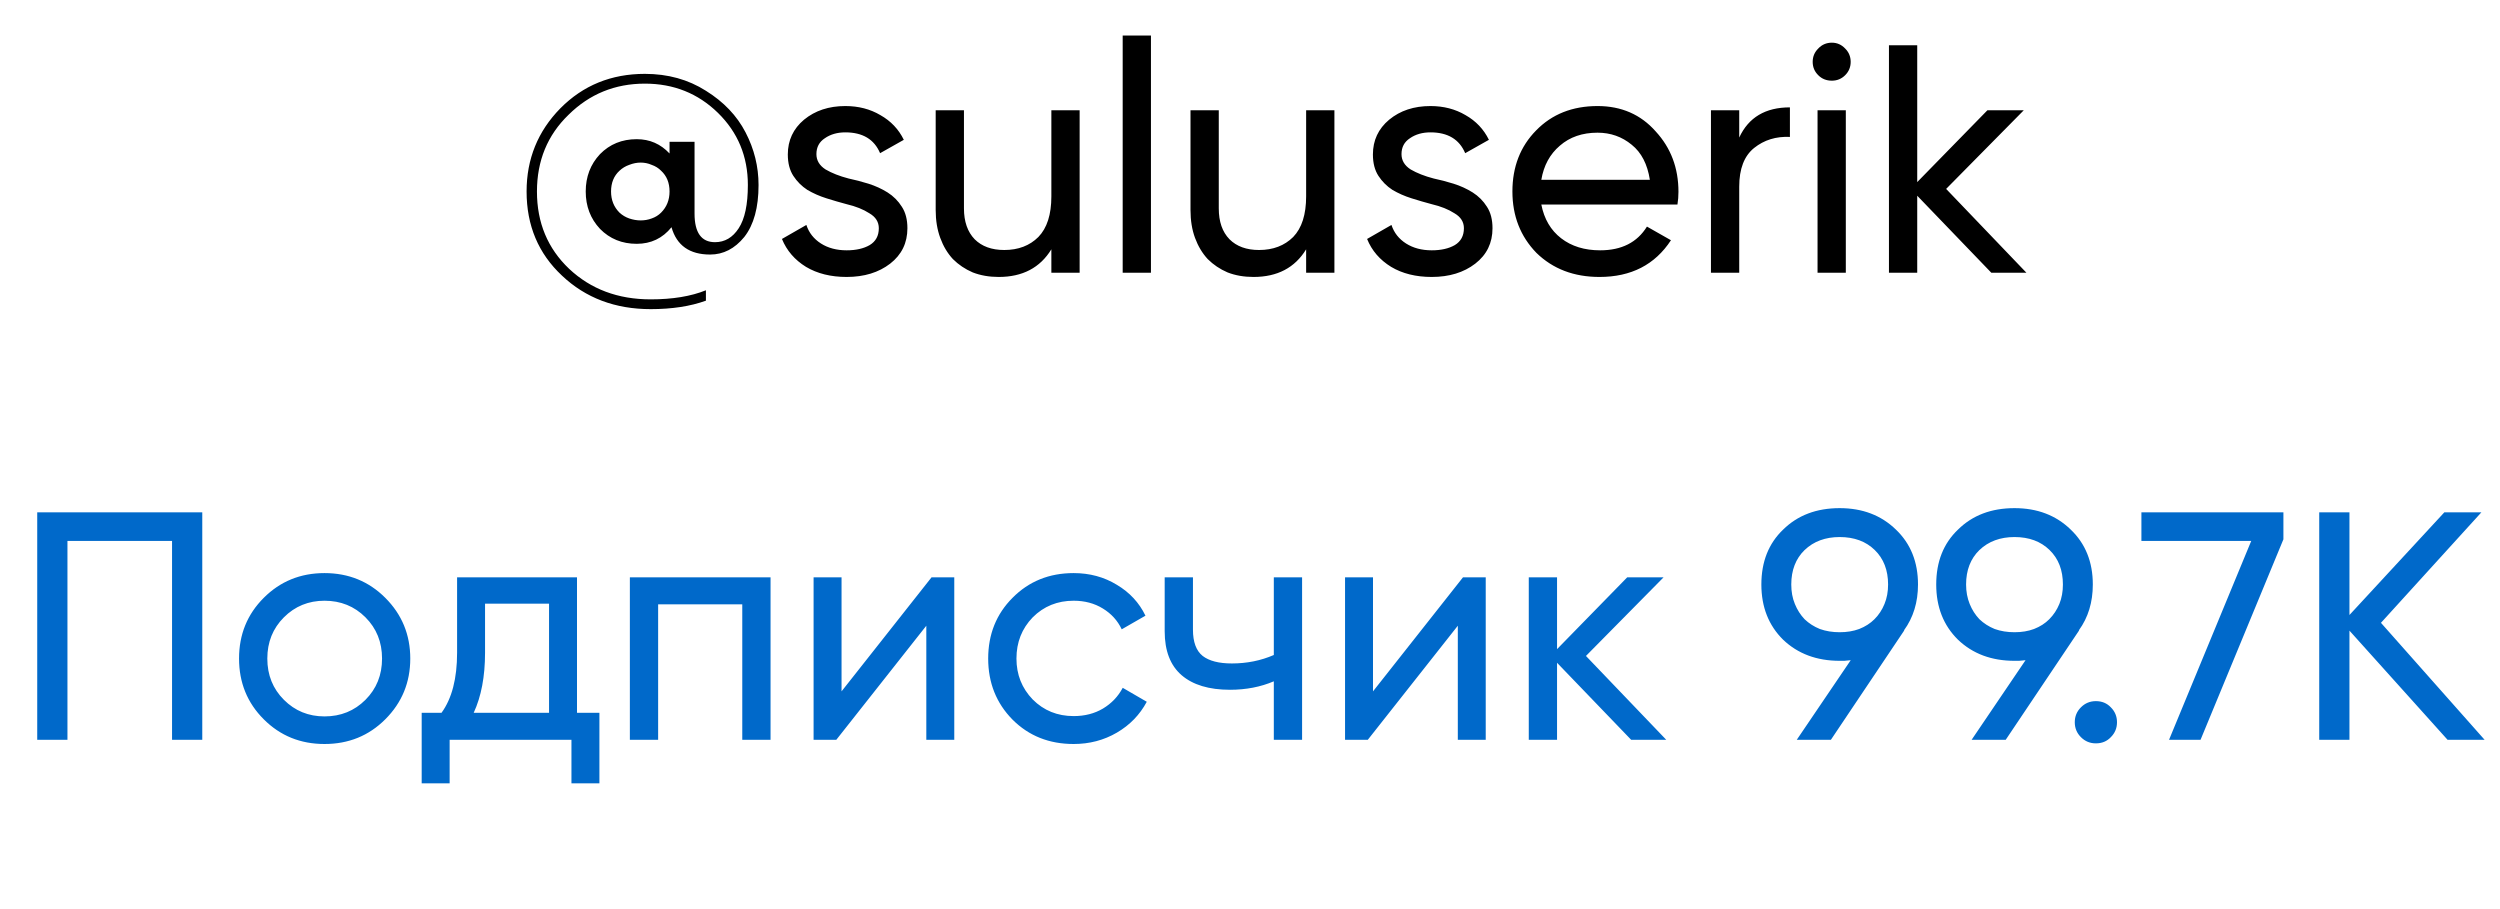 <?xml version="1.0" encoding="UTF-8"?> <svg xmlns="http://www.w3.org/2000/svg" width="55" height="20" viewBox="0 0 55 20" fill="none"><path d="M14.187 1.625C14.692 1.625 15.14 1.749 15.53 1.997C15.921 2.24 16.212 2.545 16.402 2.912C16.593 3.279 16.688 3.665 16.688 4.07C16.688 4.566 16.584 4.947 16.374 5.214C16.164 5.471 15.914 5.6 15.623 5.6C15.171 5.6 14.887 5.4 14.773 4.999C14.577 5.242 14.322 5.364 14.008 5.364C13.684 5.364 13.415 5.254 13.2 5.035C12.99 4.811 12.886 4.537 12.886 4.213C12.886 3.889 12.99 3.615 13.2 3.391C13.415 3.172 13.684 3.062 14.008 3.062C14.294 3.062 14.534 3.167 14.73 3.377V3.119H15.28V4.699C15.28 5.118 15.43 5.328 15.73 5.328C15.945 5.328 16.119 5.226 16.252 5.021C16.386 4.816 16.453 4.499 16.453 4.07C16.453 3.441 16.233 2.912 15.795 2.483C15.356 2.054 14.82 1.84 14.187 1.84C13.529 1.84 12.969 2.069 12.507 2.526C12.044 2.974 11.813 3.536 11.813 4.213C11.813 4.899 12.049 5.466 12.521 5.914C12.998 6.362 13.596 6.586 14.315 6.586C14.796 6.586 15.202 6.519 15.53 6.386V6.615C15.187 6.739 14.782 6.801 14.315 6.801C13.534 6.801 12.883 6.555 12.364 6.064C11.844 5.578 11.585 4.961 11.585 4.213C11.585 3.498 11.832 2.888 12.328 2.383C12.828 1.878 13.448 1.625 14.187 1.625ZM13.629 4.678C13.691 4.735 13.762 4.778 13.843 4.806C13.929 4.835 14.013 4.849 14.094 4.849C14.179 4.849 14.26 4.835 14.337 4.806C14.418 4.778 14.487 4.735 14.544 4.678C14.668 4.554 14.73 4.399 14.73 4.213C14.73 4.022 14.668 3.87 14.544 3.756C14.487 3.698 14.418 3.655 14.337 3.627C14.26 3.593 14.179 3.577 14.094 3.577C14.013 3.577 13.929 3.593 13.843 3.627C13.762 3.655 13.691 3.698 13.629 3.756C13.505 3.87 13.443 4.022 13.443 4.213C13.443 4.399 13.505 4.554 13.629 4.678ZM17.961 3.391C17.961 3.529 18.028 3.641 18.161 3.727C18.299 3.808 18.469 3.875 18.669 3.927C18.807 3.956 18.952 3.994 19.105 4.041C19.257 4.089 19.398 4.153 19.527 4.234C19.655 4.315 19.76 4.42 19.841 4.549C19.922 4.673 19.963 4.83 19.963 5.021C19.963 5.345 19.836 5.604 19.584 5.8C19.331 5.995 19.012 6.093 18.626 6.093C18.278 6.093 17.98 6.019 17.732 5.871C17.485 5.719 17.308 5.514 17.203 5.257L17.74 4.949C17.797 5.121 17.904 5.257 18.061 5.357C18.218 5.457 18.407 5.507 18.626 5.507C18.831 5.507 19 5.469 19.133 5.392C19.267 5.311 19.334 5.188 19.334 5.021C19.334 4.883 19.265 4.773 19.126 4.692C18.993 4.606 18.826 4.539 18.626 4.492C18.483 4.454 18.335 4.411 18.183 4.363C18.03 4.315 17.89 4.253 17.761 4.177C17.637 4.096 17.535 3.994 17.454 3.87C17.373 3.746 17.332 3.589 17.332 3.398C17.332 3.088 17.451 2.833 17.689 2.633C17.933 2.433 18.235 2.333 18.597 2.333C18.888 2.333 19.145 2.4 19.369 2.533C19.598 2.662 19.77 2.843 19.884 3.076L19.362 3.37C19.233 3.065 18.979 2.912 18.597 2.912C18.421 2.912 18.271 2.955 18.147 3.041C18.023 3.122 17.961 3.238 17.961 3.391ZM23.13 2.426H23.752V6H23.13V5.485C22.882 5.89 22.496 6.093 21.972 6.093C21.762 6.093 21.572 6.06 21.4 5.993C21.233 5.921 21.088 5.824 20.964 5.7C20.845 5.571 20.752 5.416 20.686 5.235C20.619 5.054 20.585 4.849 20.585 4.62V2.426H21.207V4.585C21.207 4.875 21.286 5.102 21.443 5.264C21.6 5.421 21.817 5.5 22.094 5.5C22.403 5.5 22.654 5.404 22.844 5.214C23.035 5.018 23.13 4.72 23.13 4.32V2.426ZM24.699 6V0.782H25.321V6H24.699ZM28.735 2.426H29.357V6H28.735V5.485C28.488 5.89 28.102 6.093 27.578 6.093C27.368 6.093 27.177 6.06 27.006 5.993C26.839 5.921 26.694 5.824 26.57 5.7C26.451 5.571 26.358 5.416 26.291 5.235C26.224 5.054 26.191 4.849 26.191 4.62V2.426H26.813V4.585C26.813 4.875 26.891 5.102 27.049 5.264C27.206 5.421 27.423 5.5 27.699 5.5C28.009 5.5 28.259 5.404 28.45 5.214C28.64 5.018 28.735 4.72 28.735 4.32V2.426ZM30.833 3.391C30.833 3.529 30.9 3.641 31.033 3.727C31.172 3.808 31.341 3.875 31.541 3.927C31.679 3.956 31.825 3.994 31.977 4.041C32.13 4.089 32.27 4.153 32.399 4.234C32.527 4.315 32.632 4.42 32.713 4.549C32.794 4.673 32.835 4.83 32.835 5.021C32.835 5.345 32.709 5.604 32.456 5.8C32.203 5.995 31.884 6.093 31.498 6.093C31.15 6.093 30.852 6.019 30.605 5.871C30.357 5.719 30.18 5.514 30.076 5.257L30.612 4.949C30.669 5.121 30.776 5.257 30.933 5.357C31.091 5.457 31.279 5.507 31.498 5.507C31.703 5.507 31.872 5.469 32.006 5.392C32.139 5.311 32.206 5.188 32.206 5.021C32.206 4.883 32.137 4.773 31.998 4.692C31.865 4.606 31.698 4.539 31.498 4.492C31.355 4.454 31.207 4.411 31.055 4.363C30.902 4.315 30.762 4.253 30.633 4.177C30.509 4.096 30.407 3.994 30.326 3.87C30.245 3.746 30.204 3.589 30.204 3.398C30.204 3.088 30.323 2.833 30.562 2.633C30.805 2.433 31.107 2.333 31.47 2.333C31.76 2.333 32.017 2.4 32.242 2.533C32.47 2.662 32.642 2.843 32.756 3.076L32.234 3.37C32.106 3.065 31.851 2.912 31.47 2.912C31.293 2.912 31.143 2.955 31.019 3.041C30.895 3.122 30.833 3.238 30.833 3.391ZM33.909 4.499C33.971 4.818 34.117 5.066 34.345 5.242C34.574 5.419 34.86 5.507 35.203 5.507C35.675 5.507 36.018 5.333 36.233 4.985L36.761 5.285C36.409 5.824 35.885 6.093 35.189 6.093C34.627 6.093 34.164 5.917 33.802 5.564C33.45 5.202 33.273 4.751 33.273 4.213C33.273 3.67 33.447 3.222 33.795 2.869C34.143 2.512 34.593 2.333 35.146 2.333C35.67 2.333 36.097 2.519 36.425 2.891C36.759 3.253 36.926 3.696 36.926 4.22C36.926 4.315 36.919 4.408 36.904 4.499H33.909ZM35.146 2.919C34.812 2.919 34.536 3.014 34.317 3.205C34.098 3.391 33.962 3.641 33.909 3.956H36.297C36.244 3.613 36.111 3.355 35.897 3.184C35.682 3.007 35.432 2.919 35.146 2.919ZM38.263 3.026C38.468 2.583 38.839 2.362 39.378 2.362V3.012C39.073 2.998 38.811 3.079 38.591 3.255C38.372 3.431 38.263 3.715 38.263 4.106V6H37.641V2.426H38.263V3.026ZM40.301 1.775C40.182 1.775 40.081 1.735 40.001 1.654C39.919 1.573 39.879 1.475 39.879 1.361C39.879 1.247 39.919 1.149 40.001 1.068C40.081 0.982 40.182 0.939 40.301 0.939C40.415 0.939 40.513 0.982 40.594 1.068C40.675 1.149 40.715 1.247 40.715 1.361C40.715 1.475 40.675 1.573 40.594 1.654C40.513 1.735 40.415 1.775 40.301 1.775ZM39.986 6V2.426H40.608V6H39.986ZM44.581 6H43.809L42.179 4.306V6H41.557V0.996H42.179V4.006L43.723 2.426H44.523L42.815 4.156L44.581 6Z" fill="black"></path><path d="M4.45 11.272V16.275H3.785V11.901H1.484V16.275H0.819V11.272H4.45ZM8.476 15.825C8.114 16.187 7.668 16.368 7.139 16.368C6.61 16.368 6.165 16.187 5.803 15.825C5.44 15.463 5.259 15.017 5.259 14.488C5.259 13.959 5.44 13.514 5.803 13.152C6.165 12.79 6.61 12.608 7.139 12.608C7.668 12.608 8.114 12.79 8.476 13.152C8.843 13.519 9.026 13.964 9.026 14.488C9.026 15.013 8.843 15.458 8.476 15.825ZM7.139 15.761C7.497 15.761 7.797 15.639 8.04 15.396C8.283 15.153 8.405 14.851 8.405 14.488C8.405 14.126 8.283 13.824 8.04 13.581C7.797 13.338 7.497 13.216 7.139 13.216C6.787 13.216 6.489 13.338 6.246 13.581C6.003 13.824 5.881 14.126 5.881 14.488C5.881 14.851 6.003 15.153 6.246 15.396C6.489 15.639 6.787 15.761 7.139 15.761ZM12.694 15.682H13.187V17.233H12.572V16.275H9.892V17.233H9.277V15.682H9.713C9.942 15.368 10.056 14.927 10.056 14.36V12.701H12.694V15.682ZM12.079 15.682V13.28H10.671V14.36C10.671 14.884 10.587 15.325 10.421 15.682H12.079ZM16.952 12.701V16.275H16.33V13.295H14.479V16.275H13.857V12.701H16.952ZM20.494 12.701H20.994V16.275H20.379V13.766L18.399 16.275H17.899V12.701H18.514V15.21L20.494 12.701ZM23.62 16.368C23.082 16.368 22.634 16.19 22.276 15.832C21.919 15.47 21.74 15.022 21.74 14.488C21.74 13.955 21.919 13.509 22.276 13.152C22.634 12.79 23.082 12.608 23.62 12.608C23.973 12.608 24.29 12.694 24.571 12.866C24.852 13.033 25.062 13.259 25.2 13.545L24.678 13.845C24.588 13.654 24.45 13.502 24.264 13.388C24.078 13.273 23.863 13.216 23.62 13.216C23.263 13.216 22.963 13.338 22.72 13.581C22.481 13.828 22.362 14.131 22.362 14.488C22.362 14.841 22.481 15.141 22.72 15.389C22.963 15.632 23.263 15.754 23.62 15.754C23.863 15.754 24.078 15.699 24.264 15.589C24.454 15.475 24.6 15.322 24.7 15.132L25.229 15.439C25.076 15.725 24.857 15.951 24.571 16.118C24.285 16.285 23.968 16.368 23.62 16.368ZM28.024 12.701H28.646V16.275H28.024V14.989C27.734 15.113 27.412 15.175 27.06 15.175C26.597 15.175 26.242 15.067 25.994 14.853C25.747 14.639 25.623 14.317 25.623 13.888V12.701H26.245V13.852C26.245 14.124 26.316 14.317 26.459 14.431C26.602 14.541 26.817 14.596 27.102 14.596C27.431 14.596 27.739 14.534 28.024 14.41V12.701ZM32.186 12.701H32.686V16.275H32.072V13.766L30.092 16.275H29.591V12.701H30.206V15.21L32.186 12.701ZM36.657 16.275H35.885L34.255 14.581V16.275H33.633V12.701H34.255V14.281L35.799 12.701H36.599L34.891 14.431L36.657 16.275ZM42.196 12.859C42.196 13.249 42.093 13.585 41.888 13.867H41.895L40.28 16.275H39.529L40.716 14.524C40.664 14.529 40.616 14.534 40.573 14.538C40.535 14.538 40.502 14.538 40.473 14.538C39.968 14.538 39.553 14.383 39.229 14.074C38.91 13.759 38.75 13.354 38.75 12.859C38.75 12.358 38.91 11.956 39.229 11.651C39.549 11.336 39.963 11.179 40.473 11.179C40.973 11.179 41.386 11.336 41.71 11.651C42.034 11.96 42.196 12.363 42.196 12.859ZM40.473 11.815C40.158 11.815 39.901 11.91 39.701 12.101C39.506 12.291 39.408 12.544 39.408 12.859C39.408 13.016 39.434 13.159 39.487 13.287C39.539 13.416 39.611 13.528 39.701 13.623C39.796 13.714 39.908 13.786 40.037 13.838C40.17 13.886 40.316 13.909 40.473 13.909C40.63 13.909 40.773 13.886 40.902 13.838C41.035 13.786 41.147 13.714 41.238 13.623C41.333 13.528 41.407 13.416 41.459 13.287C41.512 13.159 41.538 13.016 41.538 12.859C41.538 12.544 41.44 12.291 41.245 12.101C41.05 11.91 40.792 11.815 40.473 11.815ZM46.042 12.859C46.042 13.249 45.94 13.585 45.735 13.867H45.742L44.126 16.275H43.376L44.562 14.524C44.51 14.529 44.462 14.534 44.419 14.538C44.381 14.538 44.348 14.538 44.319 14.538C43.814 14.538 43.4 14.383 43.076 14.074C42.756 13.759 42.597 13.354 42.597 12.859C42.597 12.358 42.756 11.956 43.076 11.651C43.395 11.336 43.809 11.179 44.319 11.179C44.82 11.179 45.232 11.336 45.556 11.651C45.88 11.96 46.042 12.363 46.042 12.859ZM44.319 11.815C44.005 11.815 43.748 11.91 43.547 12.101C43.352 12.291 43.254 12.544 43.254 12.859C43.254 13.016 43.281 13.159 43.333 13.287C43.385 13.416 43.457 13.528 43.547 13.623C43.643 13.714 43.755 13.786 43.883 13.838C44.017 13.886 44.162 13.909 44.319 13.909C44.477 13.909 44.62 13.886 44.748 13.838C44.882 13.786 44.994 13.714 45.084 13.623C45.179 13.528 45.253 13.416 45.306 13.287C45.358 13.159 45.384 13.016 45.384 12.859C45.384 12.544 45.287 12.291 45.091 12.101C44.896 11.91 44.639 11.815 44.319 11.815ZM46.109 16.354C45.981 16.354 45.871 16.309 45.781 16.218C45.69 16.128 45.645 16.018 45.645 15.889C45.645 15.761 45.69 15.651 45.781 15.561C45.871 15.47 45.981 15.425 46.109 15.425C46.243 15.425 46.352 15.47 46.438 15.561C46.529 15.651 46.574 15.761 46.574 15.889C46.574 16.018 46.529 16.128 46.438 16.218C46.352 16.309 46.243 16.354 46.109 16.354ZM47.111 11.272H50.235V11.865L48.412 16.275H47.719L49.527 11.901H47.111V11.272ZM54.661 16.275H53.846L51.688 13.874V16.275H51.023V11.272H51.688V13.53L53.775 11.272H54.59L52.381 13.702L54.661 16.275Z" fill="#0069CA"></path></svg> 